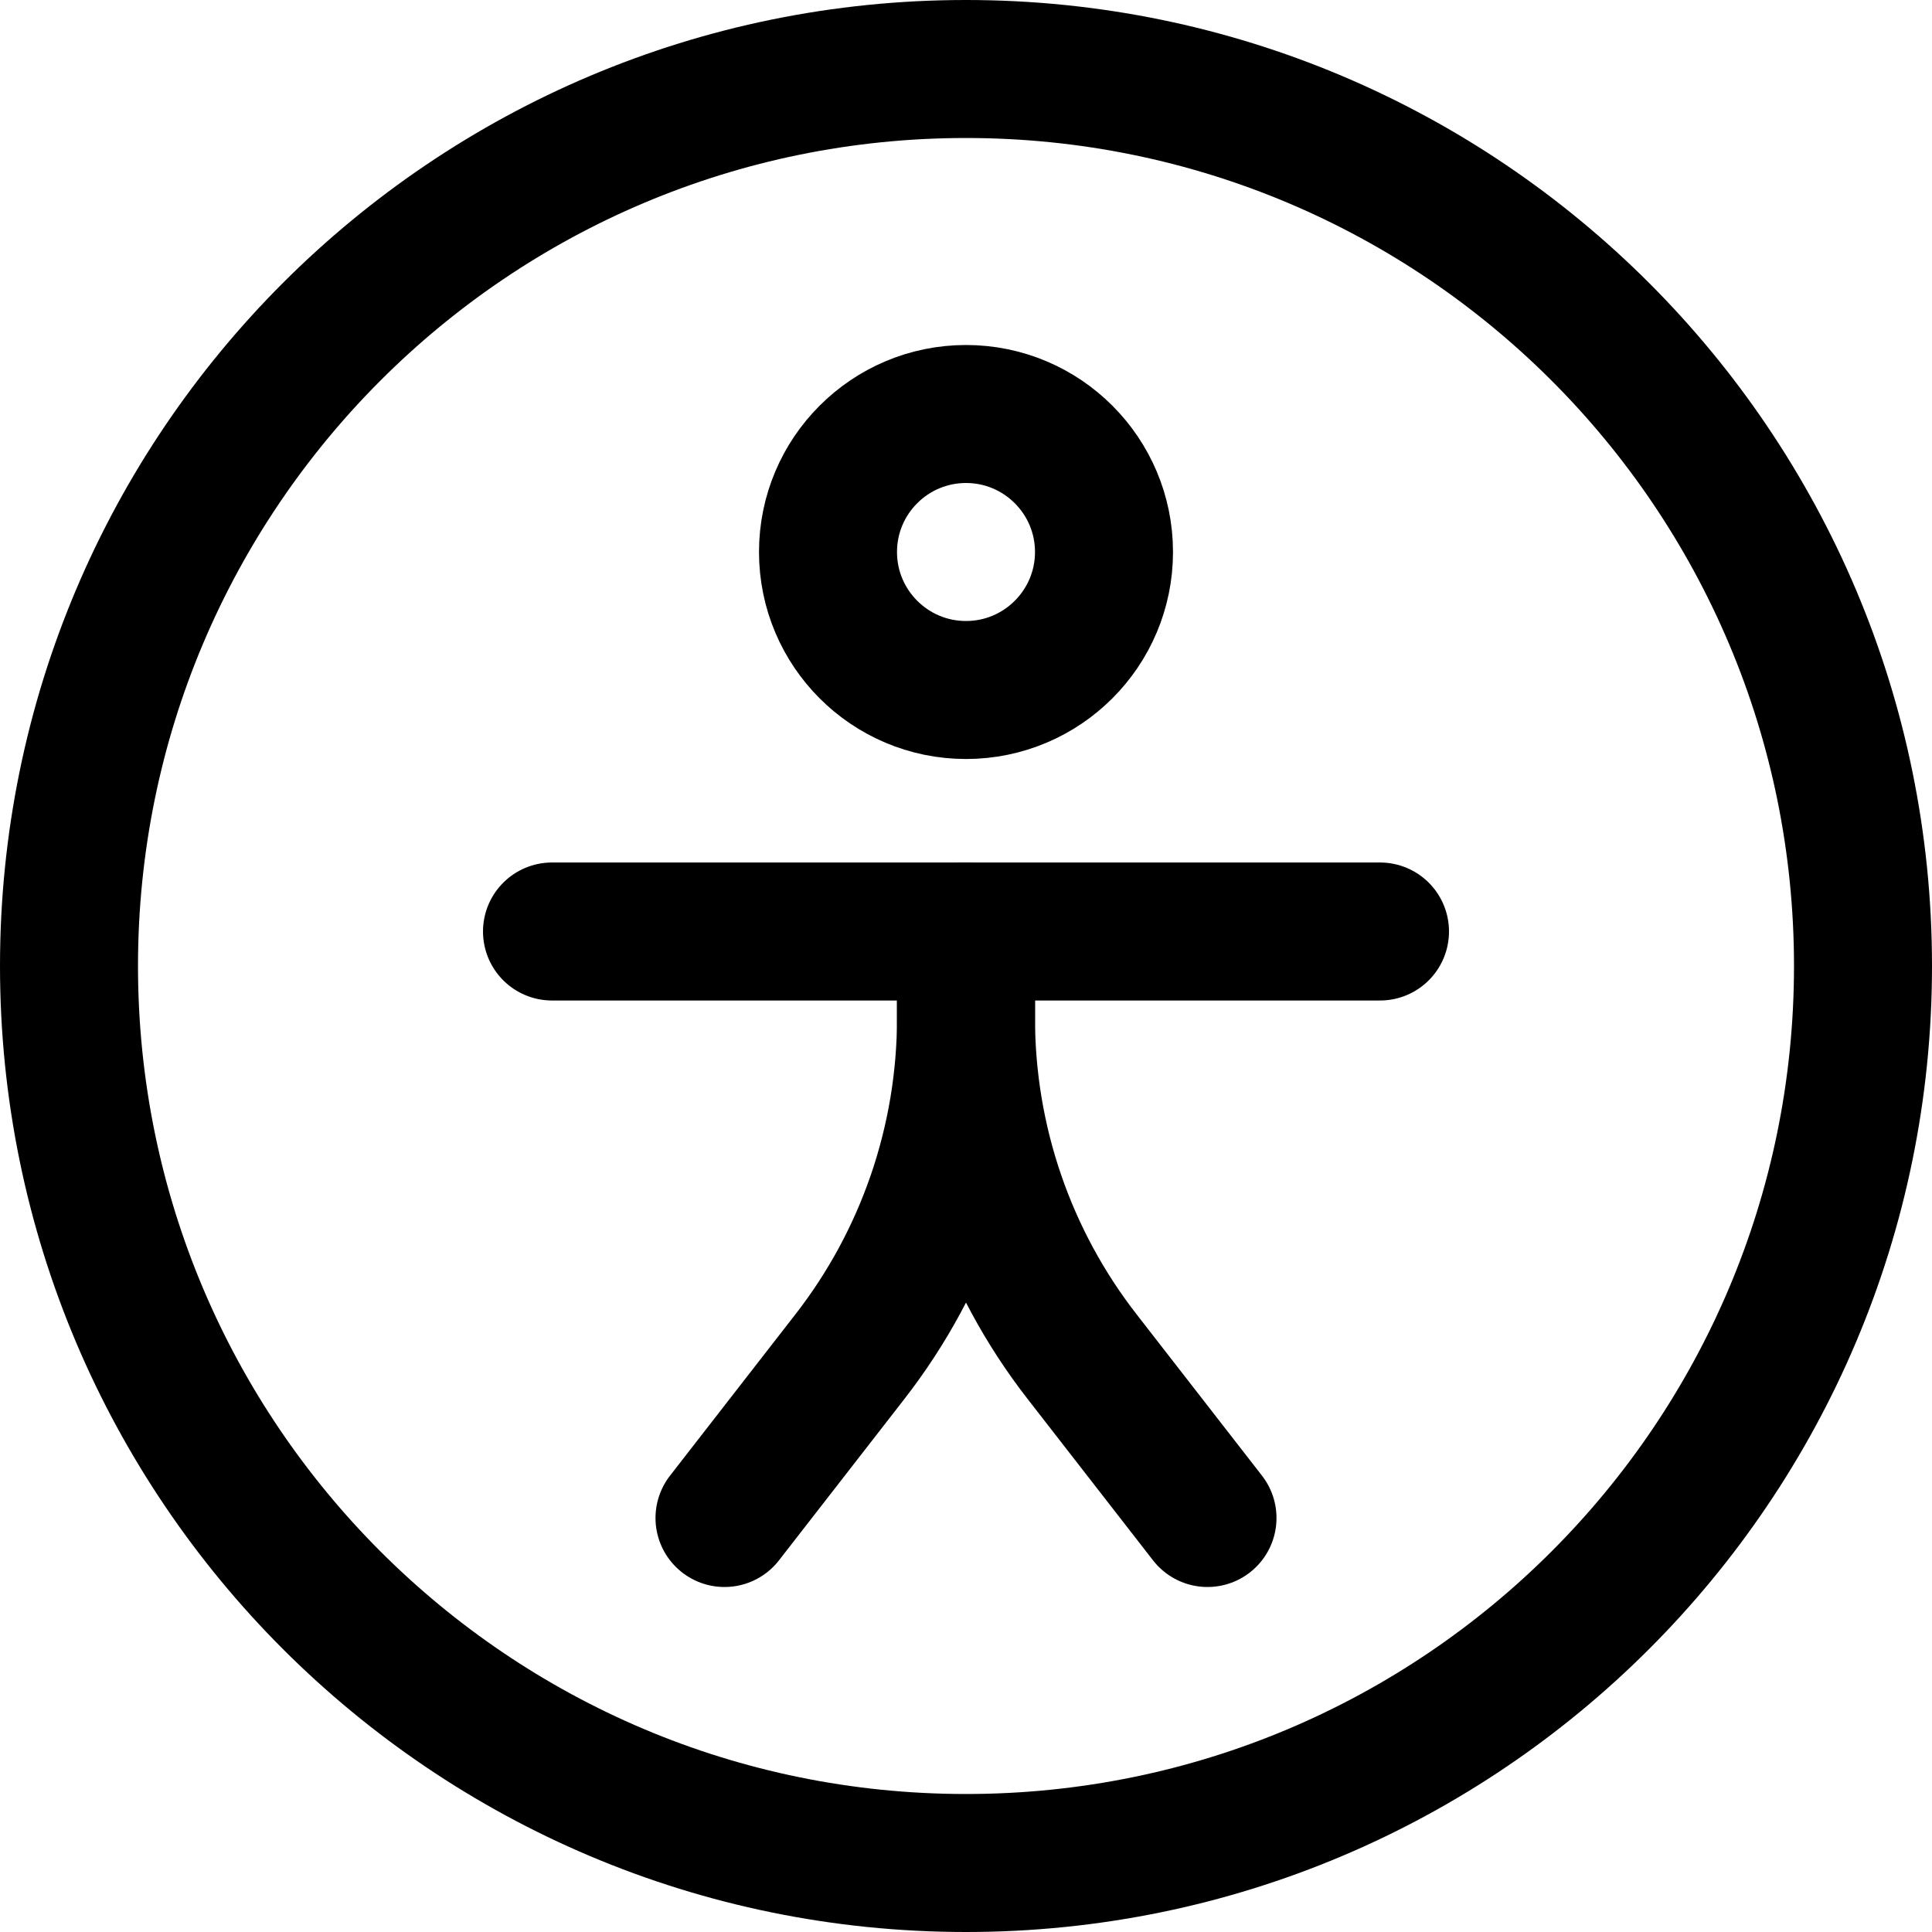 <svg width="14" height="14" viewBox="0 0 14 14" fill="none" xmlns="http://www.w3.org/2000/svg">
<g clip-path="url(#clip0_2767_1113)">
<path d="M7 13.5C3.41 13.5 0.5 10.59 0.5 7C0.5 3.41 3.41 0.5 7 0.5C10.59 0.5 13.5 3.41 13.5 7C13.5 10.59 10.59 13.5 7 13.5Z" stroke="black" stroke-linecap="round" stroke-linejoin="round"/>
<path d="M7 5C7.552 5 8 4.552 8 4C8 3.448 7.552 3 7 3C6.448 3 6 3.448 6 4C6 4.552 6.448 5 7 5Z" stroke="black" stroke-linejoin="round"/>
<path d="M4 6.75H10" stroke="black" stroke-linecap="round" stroke-linejoin="round"/>
<path d="M5.25 11L6.157 9.833C6.704 9.131 7 8.267 7 7.378V6.75" stroke="black" stroke-linecap="round" stroke-linejoin="round"/>
<path d="M8.75 11L7.843 9.833C7.296 9.131 7 8.267 7 7.378V6.75" stroke="black" stroke-linecap="round" stroke-linejoin="round"/>
</g>
<defs>
<clipPath id="clip0_2767_1113">
<rect width="14" height="14" fill="white"/>
</clipPath>
</defs>
</svg>
